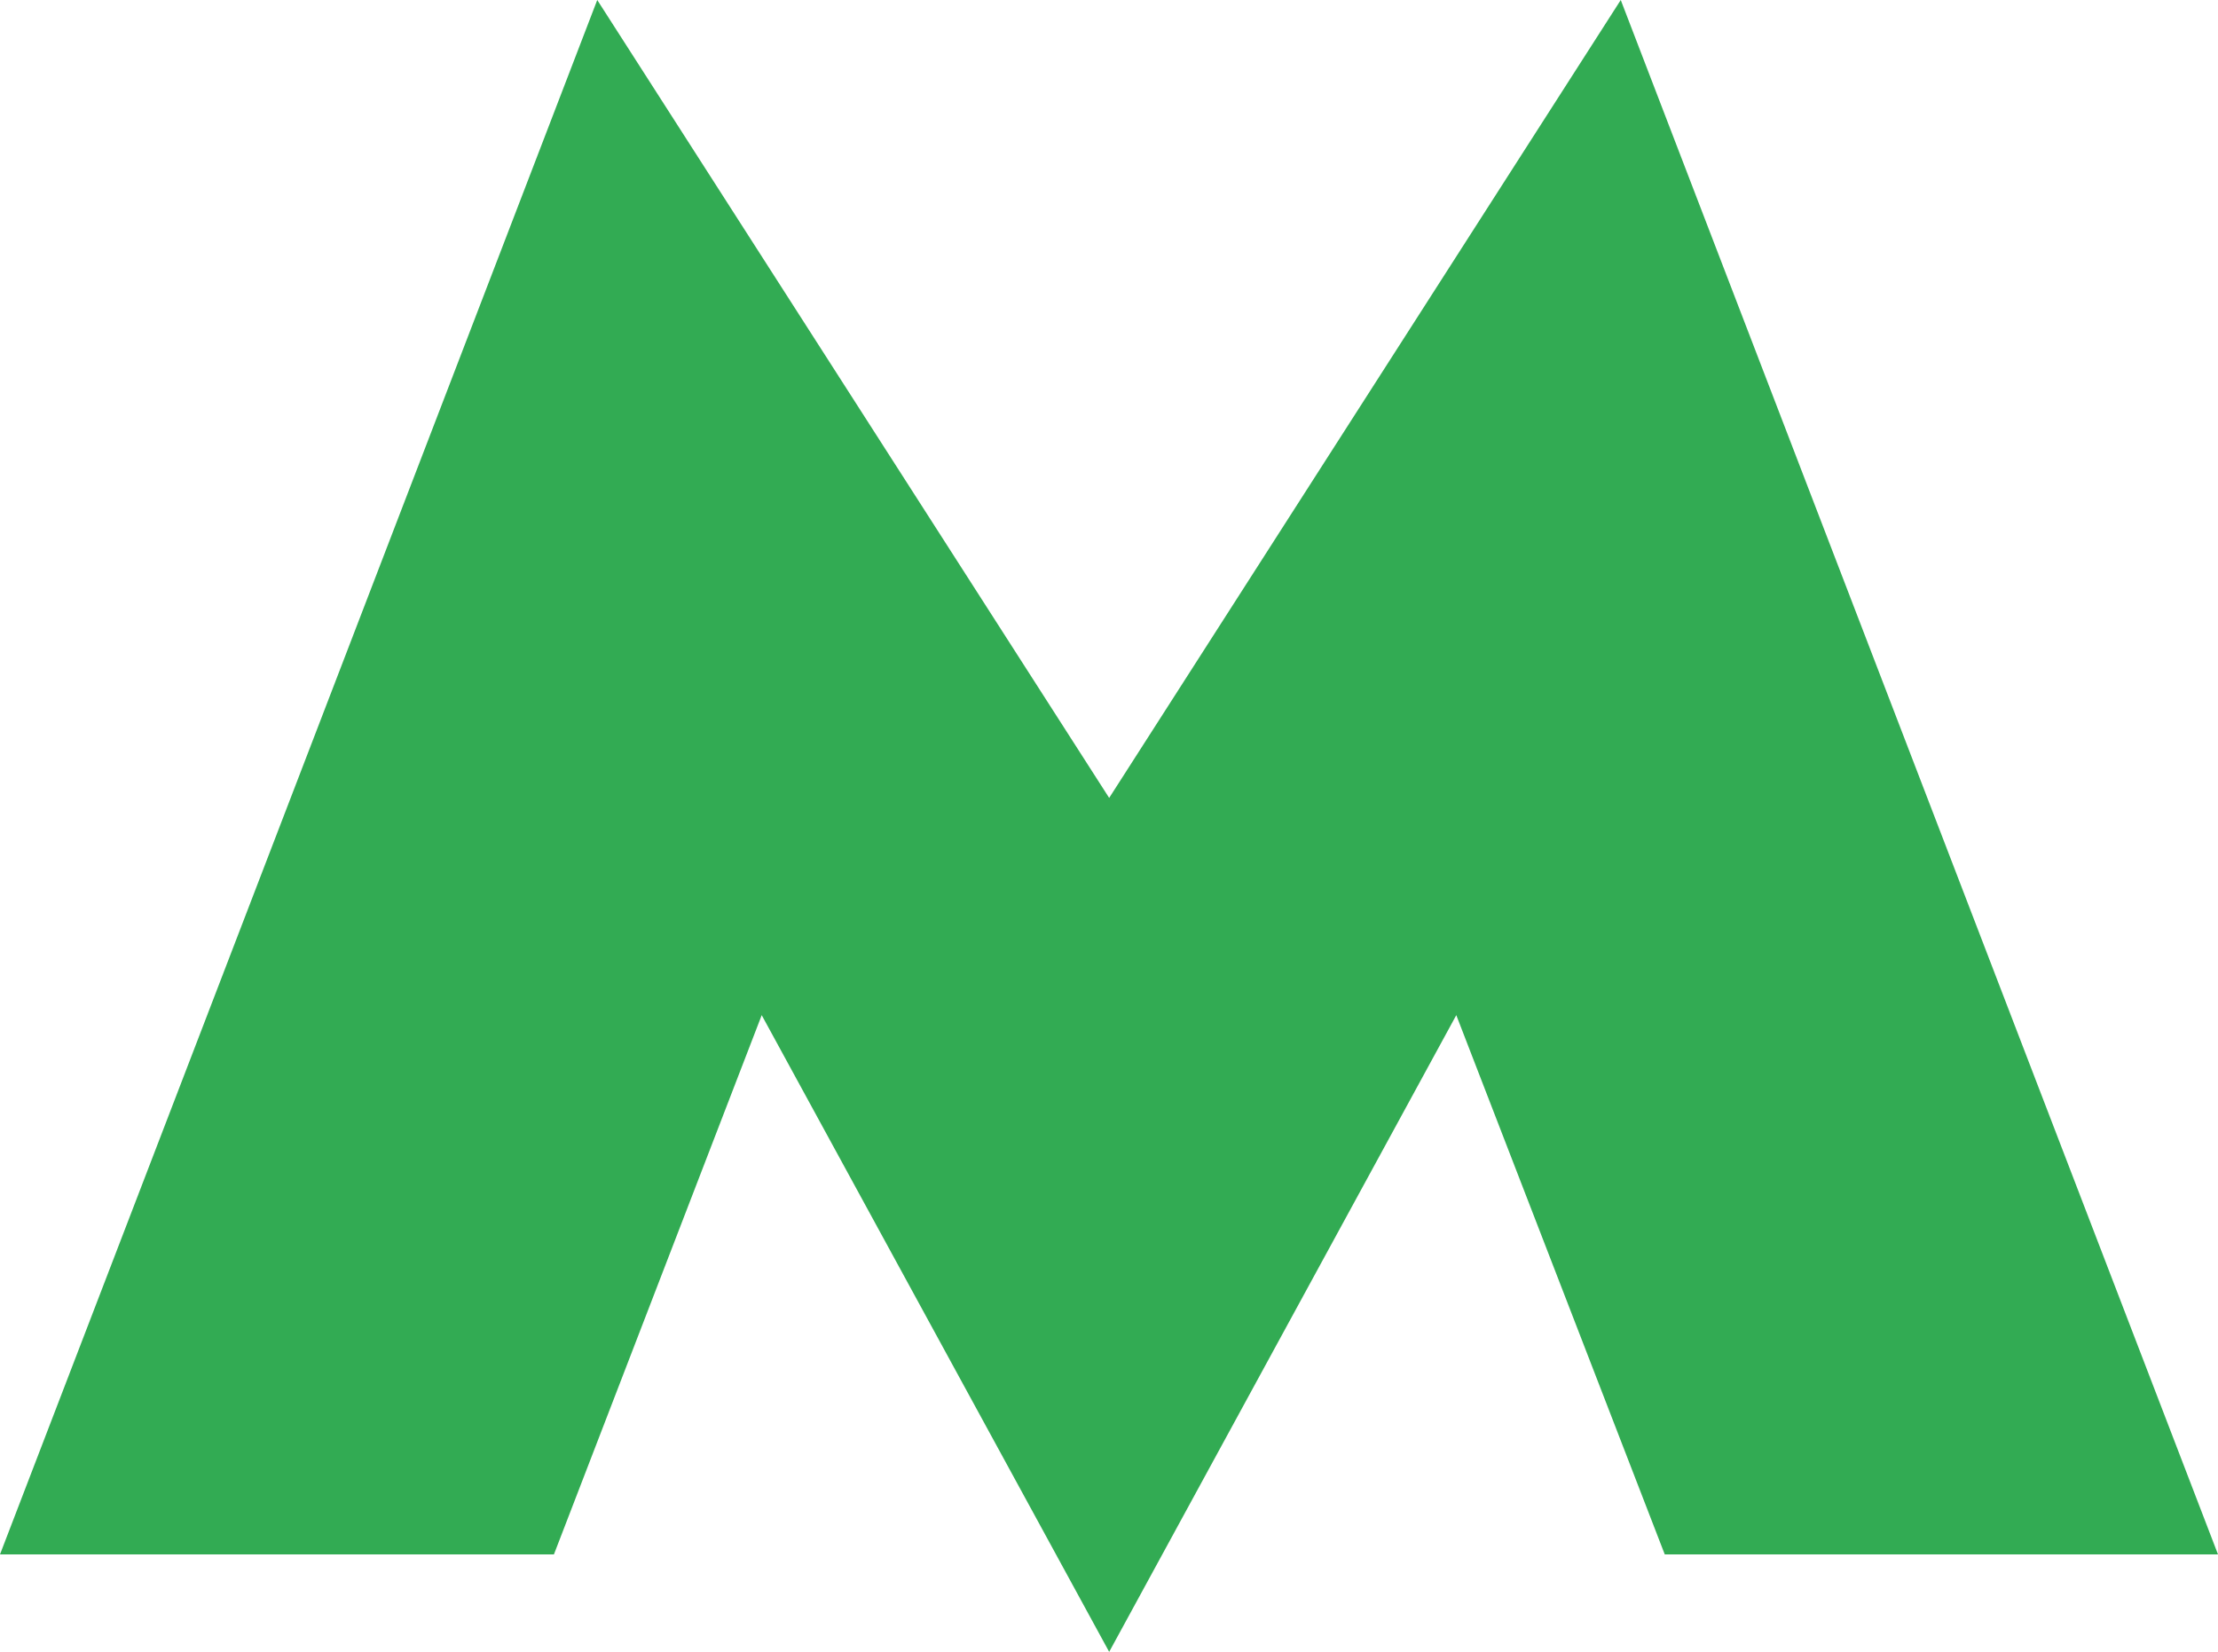 <?xml version="1.0" encoding="utf-8"?>
<!-- Generator: Adobe Illustrator 19.1.0, SVG Export Plug-In . SVG Version: 6.00 Build 0)  -->
<svg version="1.1" id="Layer_1" xmlns="http://www.w3.org/2000/svg" xmlns:xlink="http://www.w3.org/1999/xlink" x="0px" y="0px"
	 width="786.852px" height="586px" viewBox="106.574 187 786.852 586" enable-background="new 106.574 187 786.852 586"
	 xml:space="preserve">
<g>
	<polygon fill="#32AB53" points="681.549,187 500.061,470.062 318.452,187 106.574,738.426 303.082,738.426 376.798,547.127 
		500.061,773 623.202,547.127 697.159,738.426 893.426,738.426 	"/>
</g>
</svg>
